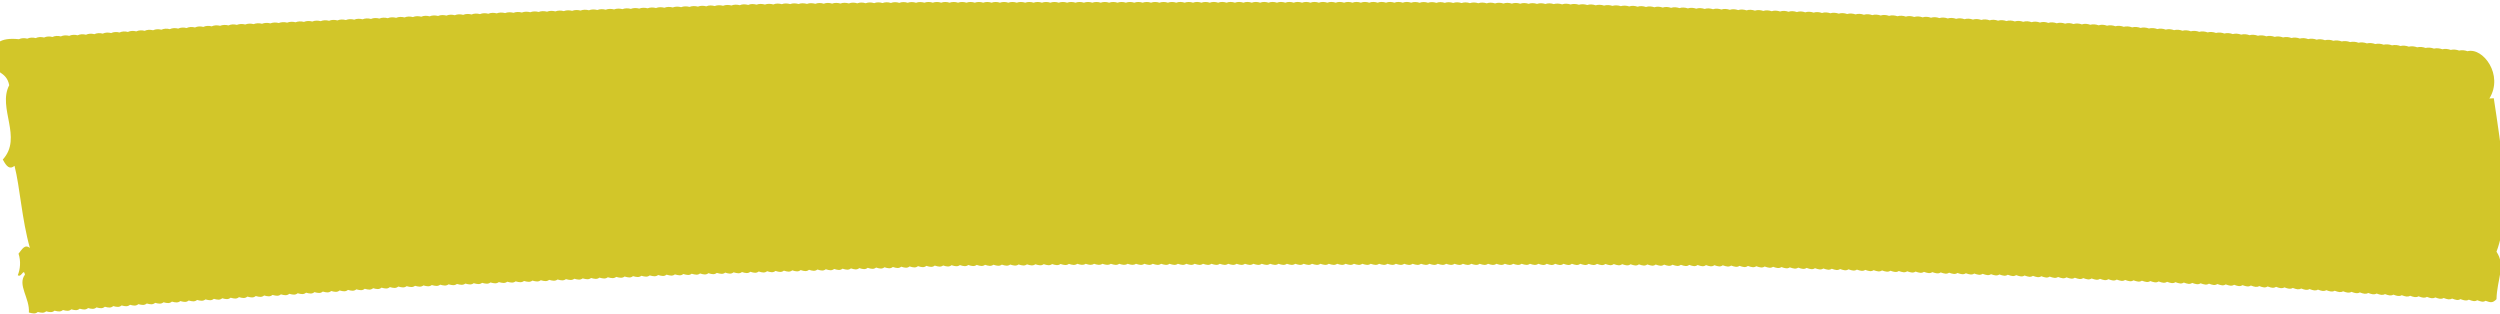 <svg xmlns="http://www.w3.org/2000/svg" xmlns:xlink="http://www.w3.org/1999/xlink" id="Layer_1" data-name="Layer 1" viewBox="0 0 268.45 33.67"><defs><clipPath id="clippath"><rect width="268.45" height="33.67" style="fill: none;"></rect></clipPath></defs><g style="clip-path: url(#clippath);"><path d="M267.31,10.58c1.56-2.55-.7-5.52-2.35-5.08-.3-.11-.61-.14-.9-.07-.3-.11-.61-.14-.9-.07-.3-.11-.61-.14-.9-.07-.3-.11-.61-.14-.9-.07-.3-.11-.61-.14-.9-.07-.3-.11-.61-.14-.9-.07-.3-.11-.61-.14-.9-.07-.31-.11-.61-.14-.9-.07-.3-.11-.61-.14-.9-.07-.3-.11-.61-.14-.9-.07-.3-.11-.61-.14-.9-.07-.3-.11-.61-.14-.9-.07-.3-.11-.61-.14-.9-.07-.3-.11-.61-.14-.9-.07-.3-.11-.61-.14-.9-.07-.31-.11-.61-.14-.9-.07-.3-.11-.61-.14-.9-.06-.3-.11-.61-.14-.9-.06-.3-.11-.61-.14-.9-.06-.3-.11-.61-.14-.9-.06-.3-.11-.61-.14-.9-.06-.3-.11-.61-.14-.9-.06-.3-.11-.61-.14-.9-.06-.3-.11-.61-.14-.9-.06-.3-.11-.61-.14-.9-.06-.31-.11-.61-.14-.9-.06-.3-.11-.61-.14-.9-.06-.3-.11-.61-.14-.9-.06-.3-.11-.61-.14-.9-.06-.3-.11-.61-.14-.9-.06-.3-.11-.61-.14-.9-.06-.3-.11-.61-.14-.9-.06-.31-.11-.61-.14-.9-.06-.3-.11-.61-.14-.9-.06-.31-.11-.61-.14-.9-.06-.3-.11-.61-.14-.9-.06-.3-.11-.61-.14-.9-.06-.3-.11-.61-.14-.9-.06-.3-.11-.61-.14-.9-.06-.31-.11-.61-.14-.9-.06-.31-.11-.61-.14-.9-.06-.3-.11-.61-.14-.9-.06-.31-.11-.61-.14-.9-.06-.31-.11-.61-.14-.9-.04-.3-.11-.61-.14-.9-.06-.31-.11-.61-.14-.9-.04-.3-.11-.61-.13-.9-.04-.3-.11-.61-.13-.9-.04-.31-.11-.61-.13-.9-.04-.31-.11-.61-.14-.9-.04-.3-.11-.61-.14-.9-.04-.31-.11-.61-.13-.9-.04-.31-.11-.61-.13-.9-.04-.31-.11-.61-.13-.9-.04-.3-.11-.61-.13-.9-.04-.31-.11-.61-.13-.9-.04-.31-.11-.61-.13-.9-.04-.3-.11-.61-.13-.9-.04-.31-.11-.61-.13-.9-.04-.31-.11-.61-.13-.9-.04-.31-.11-.61-.13-.9-.04-.31-.11-.61-.13-.9-.04-.3-.11-.61-.13-.9-.04-.31-.11-.61-.13-.9-.04-.31-.11-.61-.13-.9-.04-.31-.11-.61-.13-.9-.04-.31-.11-.61-.13-.9-.04-.3-.1-.61-.13-.9-.04-.31-.1-.62-.13-.9-.04-.31-.11-.62-.13-.9-.04-.31-.1-.61-.13-.9-.04-.31-.11-.61-.13-.9-.04-.31-.11-.61-.13-.9-.04-.31-.1-.61-.13-.9-.04-.31-.11-.62-.13-.9-.04-.31-.1-.62-.13-.9-.04-.31-.1-.62-.13-.9-.03-.31-.11-.61-.13-.9-.04-.31-.1-.61-.13-.9-.03-.31-.11-.61-.13-.9-.03-.31-.11-.61-.13-.9-.03-.31-.11-.61-.13-.9-.03-.31-.1-.61-.13-.9-.03-.31-.1-.62-.13-.9-.03-.31-.1-.62-.13-.9-.03-.31-.1-.62-.13-.9-.03-.31-.1-.62-.13-.9-.03-.31-.1-.62-.13-.9-.03-.31-.1-.62-.13-.9-.03-.31-.1-.62-.13-.9-.03-.31-.1-.62-.13-.9-.03-.31-.1-.62-.13-.9-.03-.31-.1-.61-.13-.9-.03-.31-.1-.62-.13-.9-.03-.31-.1-.62-.13-.9-.03-.31-.1-.61-.13-.9-.03-.31-.1-.62-.13-.9-.03-.31-.1-.61-.13-.9-.03-.31-.1-.61-.13-.9-.03-.31-.1-.61-.13-.9-.03-.31-.1-.62-.11-.9-.03-.31-.1-.62-.11-.9-.03-.31-.1-.62-.11-.9-.03-.31-.1-.61-.11-.9-.03-.31-.1-.62-.13-.9-.03-.31-.1-.62-.11-.9-.03-.31-.1-.62-.11-.9-.03-.31-.1-.62-.11-.9-.01-.31-.1-.62-.11-.9-.03-.31-.1-.62-.11-.9-.01-.31-.1-.61-.11-.9-.01-.31-.1-.62-.11-.9-.01-.31-.1-.62-.11-.9-.01-.31-.1-.62-.11-.9-.01-.31-.1-.62-.11-.9-.01-.31-.1-.62-.11-.9-.01-.31-.1-.62-.11-.9-.01-.31-.1-.62-.11-.9-.01-.31-.1-.62-.11-.9-.01-.31-.1-.62-.11-.9-.01-.31-.1-.62-.11-.9-.01-.31-.1-.62-.11-.9-.01-.31-.1-.62-.11-.9,0-.31-.1-.62-.11-.9-.01-.31-.1-.62-.11-.9,0-.31-.1-.62-.11-.91-.01-.31-.1-.62-.11-.9,0-.31-.1-.62-.11-.9,0-.31-.1-.62-.11-.9,0-.31-.1-.62-.11-.9,0-.31-.1-.62-.11-.9,0-.31-.1-.62-.11-.9,0-.31-.1-.62-.11-.9,0-.31-.1-.62-.11-.9,0-.31-.1-.62-.11-.9,0-.31-.1-.62-.11-.9,0-.31-.1-.62-.11-.91,0-.31-.1-.62-.11-.9,0-.31-.1-.62-.11-.9,0-.31-.1-.62-.11-.9,0-.31-.1-.62-.11-.9,0-.31-.1-.62-.11-.9,0-.31-.1-.62-.11-.9,0-.31-.1-.62-.11-.9,0-.31-.1-.62-.11-.9,0-.31-.1-.62-.11-.9,0-.31-.1-.62-.11-.91,0-.31-.1-.62-.11-.9,0-.31-.1-.62-.11-.9,0-.31-.1-.62-.11-.9,0-.31-.1-.62-.1-.9,0-.31-.1-.62-.11-.9,0-.31-.1-.62-.1-.9,0-.31-.1-.62-.11-.9,0-.31-.1-.62-.1-.9,0-.31-.1-.62-.1-.91,0-.31-.1-.62-.1-.9,0-.31-.1-.62-.1-.9,0-.31-.1-.62-.1-.9,0-.31-.1-.62-.1-.9,0-.31-.1-.62-.1-.9,0-.31-.1-.62-.1-.9,0-.31-.1-.62-.1-.9,0-.31-.1-.62-.1-.9,0-.31-.1-.62-.1-.91,0-.31-.1-.62-.1-.9,0-.31-.1-.62-.1-.9,0-.31-.1-.62-.1-.9,0-.31-.1-.62-.1-.9,0-.31-.1-.62-.1-.9,0-.31-.1-.62-.1-.9,0-.31-.1-.62-.1-.9,0-.31-.1-.62-.1-.91,0-.31-.1-.62-.1-.9,0-.31-.1-.62-.1-.9,0-.31-.1-.62-.1-.9,0-.31-.1-.62-.1-.9,0-.31-.1-.62-.1-.9,0-.31-.1-.62-.1-.9,0-.31-.1-.62-.1-.9,0-.31-.1-.62-.1-.91,0-.31-.1-.62-.1-.9,0-.31-.1-.62-.1-.9,0-.31-.1-.62-.1-.9,0-.31-.08-.62-.1-.9.01-.31-.1-.62-.1-.9,0-.31-.1-.62-.1-.9.01-.31-.1-.62-.1-.9.01-.31-.1-.62-.1-.9.01-.31-.1-.62-.1-.9.01-.31-.1-.62-.1-.91.01-.31-.1-.62-.1-.9.01-.31-.1-.62-.1-.9.01-.31-.08-.62-.1-.9.01-.31-.08-.62-.1-.9.01-.31-.1-.62-.1-.9.01-.31-.1-.62-.1-.9.01-.31-.08-.62-.1-.9.01-.31-.08-.62-.1-.9.01-.31-.08-.62-.1-.9.01-.31-.08-.62-.1-.9.01-.31-.08-.62-.1-.91.03-.31-.08-.62-.1-.9.01-.31-.08-.62-.1-.9.01-.31-.08-.62-.1-.9.03-.31-.08-.62-.1-.9.03-.31-.08-.62-.08-.9.03-.31-.08-.62-.08-.9.03-.31-.08-.62-.08-.9.03-.31-.08-.62-.1-.9.03-.31-.08-.62-.08-.9.03-.31-.08-.62-.08-.9.03-.31-.08-.62-.08-.9.03-.31-.08-.62-.08-.9.03-.31-.08-.62-.08-.9.03-.31-.08-.62-.08-.9.03-.31-.08-.62-.08-.9.03-.31-.08-.62-.08-.9.03-.31-.08-.62-.08-.9.03-.31-.08-.62-.08-.9.03-.31-.08-.62-.08-.9.03-.31-.08-.62-.08-.9.03-.31-.08-.62-.08-.9.03-.31-.08-.62-.08-.9.03-.31-.08-.62-.08-.9.03-.31-.08-.62-.08-.9.03-.31-.08-.62-.08-.9.03-.31-.08-.62-.08-.9.03-.31-.08-.62-.08-.9.03-.31-.08-.62-.08-.9.03-.31-.08-.62-.08-.9.03-.31-.08-.62-.08-.9.03-.31-.08-.62-.08-.9.03-.31-.08-.62-.08-.9.03-.31-.08-.62-.08-.9.03-.31-.08-.62-.08-.9.04-.31-.08-.62-.08-.9.04-.31-.08-.62-.08-.9.04-.31-.08-.62-.08-.9.04-.31-.08-.62-.08-.9.04-.31-.08-.62-.08-.9.04-.31-.08-.62-.08-.9.04-.31-.08-.62-.08-.9.04-.31-.08-.62-.08-.9.04-.31-.08-.62-.08-.9.04-.31-.08-.62-.08-.9.04-.31-.08-.62-.08-.9.04-.31-.08-.62-.08-.9.04-.31-.08-.62-.08-.9.04-.31-.08-.62-.08-.9.04-.31-.08-.62-.08-.9.04-.31-.08-.62-.08-.9.04-.31-.08-.62-.08-.9.04-.31-.08-.62-.08-.9.04-.31-.08-.62-.08-.9.04-.31-.08-.62-.08-.9.04-.31-.08-.62-.08-.9.04-.31-.08-.62-.08-.9.04-.31-.08-.62-.07-.9.04-.31-.08-.62-.07-.9.04-.31-.08-.62-.07-.9.04-.31-.08-.62-.07-.9.04-.31-.08-.62-.07-.9.04-.31-.08-.62-.07-.9.04-.31-.08-.62-.07-.9.04-.31-.08-.62-.07-.9.04-.31-.08-.62-.07-.9.06-.31-.08-.62-.07-.9.04-.31-.08-.62-.07-.9.06-.31-.08-.62-.07-.9.06-.31-.08-.62-.07-.9.06-.31-.08-.62-.07-.9.06-.31-.08-.62-.07-.9.06-.31-.08-.62-.07-.9.06-.31-.08-.62-.07-.9.06-.31-.08-.62-.07-.9.06-.31-.08-.62-.07-.9.06-.31-.08-.62-.07-.9.06-.31-.08-.62-.07-.9.06-.31-.08-.62-.07-.9.06-.31-.08-.62-.07-.9.06-.31-.08-.62-.07-.9.06-.31-.08-.62-.07-.9.06-.31-.08-.62-.07-.9.06-.31-.08-.62-.07-.9.06-.31-.08-.62-.07-.9.06-.31-.08-.62-.07-.9.06-.31-.08-.62-.07-.9.06-.31-.08-.62-.07-.9.06-.31-.08-.62-.07-.9.06-.31-.08-.62-.07-.9.06-.31-.08-.62-.07-.9.06-1.98-.2-2.89.38-3.14,2.27.4,1.42,1.79,1.07,2.1,2.67-1.28,2.45,1.47,5.62-.69,7.98.41.77.74,1.1,1.26.68.59,2.32.78,5.74,1.65,8.82-.56-.45-.84.15-1.22.61.27.8.18,1.69-.08,2.31.39.31.62-.8.77-.06-.84,1.1.54,2.55.42,4.07.46.11.69.17.96-.06.41.1.64.14.9-.07.41.11.64.14.9-.07.41.11.64.14.9-.07.41.11.64.14.9-.07.41.11.64.14.9-.07.41.11.64.14.9-.07.41.11.64.14.9-.07.41.11.64.14.9-.07.41.11.64.14.9-.07.41.11.64.14.9-.07.41.11.64.14.9-.07.41.11.64.14.9-.07.41.11.64.14.9-.07.41.11.64.14.9-.07.41.11.64.14.9-.06.41.11.64.14.9-.07.41.11.64.14.9-.06.41.11.64.15.9-.06.41.11.64.15.9-.06.41.11.64.14.9-.06.41.11.64.15.9-.06.41.11.64.15.9-.06.41.11.64.15.9-.06.41.11.64.15.9-.06.41.11.64.15.9-.06.41.11.64.15.9-.06.41.11.64.15.9-.06.41.11.64.15.9-.06.41.11.64.15.9-.06.41.11.64.15.9-.06.41.11.64.15.9-.06.41.11.64.15.9-.06.41.11.64.15.9-.06.41.11.64.15.9-.06.41.11.64.15.9-.06.41.11.64.15.9-.06.41.11.64.15.9-.06.41.11.64.15.9-.06.41.11.64.15.9-.06.41.11.64.15.9-.06.41.11.64.15.9-.06.41.11.64.15.9-.06.41.11.64.15.9-.06.41.11.64.15.9-.04.41.11.64.15.9-.04.41.11.64.15.9-.04.41.11.64.15.9-.04.41.11.64.15.9-.04.41.11.64.15.9-.04.41.11.64.15.9-.04.41.11.64.15.9-.04.41.11.64.15.9-.04.41.11.64.15.9-.04.41.11.64.15.9-.04.41.11.64.15.9-.04.41.11.64.15.9-.04.41.11.64.15.9-.04.41.11.64.15.9-.04.41.11.64.15.9-.04.41.11.64.15.9-.04.41.11.64.15.9-.04.41.11.64.15.9-.04.41.11.64.15.9-.04.41.11.64.15.9-.04.41.11.64.15.9-.04.41.11.64.15.9-.04.41.11.64.15.9-.04.41.11.64.15.9-.04.41.11.64.15.9-.04.41.11.64.15.9-.04.41.11.64.17.9-.04.41.11.64.15.9-.04.41.11.64.15.9-.04.41.11.64.15.9-.04.41.11.64.17.9-.04.41.11.64.17.9-.03.41.11.64.17.9-.04.41.11.64.17.9-.03.41.11.64.17.9-.03.41.13.64.17.9-.03.41.13.64.17.9-.03.41.11.64.17.9-.03.41.13.64.17.9-.03.41.11.64.17.9-.03.41.13.64.17.9-.03.41.13.64.17.9-.03.41.13.64.17.9-.03.41.13.64.17.9-.03.41.13.64.17.9-.03.41.13.64.17.9-.03.41.13.64.17.9-.03.41.13.64.17.9-.03.41.13.64.17.9-.03.41.13.64.17.9-.03.41.13.64.17.9-.03.41.13.64.17.9-.03.41.13.64.17.9-.03.41.13.64.17.9-.03.41.13.64.17.9-.03.41.13.64.17.9-.03.41.13.64.17.9-.03.41.13.64.17.9-.03.41.13.64.17.9-.03.41.13.64.17.9-.03.41.13.64.17.9-.03.41.13.64.17.9-.03.41.13.64.17.9-.03.41.13.64.17.9-.01.41.13.64.17.9-.03.41.13.64.17.9-.01.41.13.64.17.9-.01.41.13.64.17.9-.01.41.13.64.17.9-.01.41.13.64.17.9-.01.41.13.64.17.9-.01.41.13.64.17.9-.01.41.13.64.17.9-.01.41.13.64.17.9-.01.41.13.64.17.9-.01.41.13.64.17.9-.01.41.13.64.17.9-.01.41.13.64.17.9-.01.41.13.64.17.9-.01.41.13.64.17.9-.01.41.13.64.17.9,0,.41.13.64.17.9,0,.41.13.64.17.9,0,.41.13.64.17.9,0,.41.13.64.18.9,0,.41.13.64.17.9,0,.41.13.64.17.9,0,.41.13.64.18.9,0,.41.13.64.18.9,0,.41.13.64.18.9,0,.41.13.64.18.9,0,.41.13.64.18.9,0,.41.13.64.18.9,0,.41.13.64.18.9,0,.41.13.64.18.9,0,.41.13.64.18.9,0,.41.13.64.18.9,0,.41.13.64.18.9,0,.41.13.64.18.9,0,.41.13.64.18.9,0,.41.13.64.18.9,0,.41.13.64.18.9,0,.41.13.64.18.9,0,.41.13.64.18.9,0,.41.13.64.18.9,0,.41.13.64.18.9,0,.41.13.64.18.9,0,.41.13.64.18.9,0,.41.13.64.18.9,0,.41.13.64.18.9,0,.41.13.64.18.9,0,.41.13.64.18.9,0,.41.13.64.18.9,0,.41.13.64.18.9,0,.41.13.64.18.9,0,.41.13.64.18.9,0,.41.13.64.18.9,0,.41.13.64.18.9,0,.41.13.64.18.9,0,.41.14.64.18.9,0,.41.13.64.18.9,0,.41.13.64.18.9,0,.41.14.64.18.9,0,.41.13.64.18.9,0,.41.13.64.18.9,0,.41.14.64.18.9,0,.41.14.64.18.9,0,.41.14.64.18.9,0,.41.14.64.18.9,0,.41.14.64.18.9,0,.41.14.64.18.9,0,.41.14.64.18.9,0,.41.14.64.18.9,0,.41.13.64.18.9,0,.41.14.64.18.9,0,.41.14.64.2.9,0,.41.14.64.2.9,0,.41.14.64.2.9,0,.41.14.64.2.9,0,.41.14.64.2.9,0,.41.14.64.2.9.01.41.14.64.18.9,0,.41.14.64.2.9.01.41.14.64.2.9.01.41.14.64.2.9.01.41.14.64.2.9.01.41.14.64.2.9.01.41.14.64.2.9.01.41.14.64.2.9.01.41.14.64.2.9.01.41.14.64.2.9.01.41.14.64.2.9.01.41.14.64.2.9.01.41.14.64.2.9.01.41.14.64.2.9.01.41.14.64.2.9.01.41.14.64.2.9.01.41.14.64.2.9.03.41.14.64.2.9.03.41.14.64.2.9.01.41.14.64.2.9.03.41.14.64.2.9.03.41.14.64.2.9.03.41.14.63.2.9.03.41.14.64.2.9.03.41.14.64.2.9.03.41.14.64.2.9.03.41.14.64.2.9.03.41.14.64.2.9.03.41.14.64.2.9.03.41.14.63.2.9.03.41.14.64.2.9.03.41.14.64.2.9.03.41.14.63.2.9.03.41.14.63.2.9.03.41.14.63.2.9.03.41.14.64.2.9.03.41.14.64.2.9.03.41.14.64.2.9.03.41.14.64.2.9.03.41.14.64.2.9.03.41.14.63.2.9.03.41.14.64.2.9.03.41.14.63.2.9.03.41.14.64.2.9.03.41.14.63.2.9.03.41.14.64.2.9.03.41.14.63.2.9.03.41.14.64.21.9.04.41.14.63.2.9.03.41.14.64.2.9.03.41.14.63.21.9.04.41.14.64.21.9.04.41.14.63.21.9.04.41.14.64.21.9.04.41.14.63.21.9.04.41.14.63.2.9.04.41.14.63.21.9.04.41.14.63.21.9.04.41.14.63.21.9.04.41.14.63.21.9.04.41.14.63.21.9.04.41.14.63.21.9.04.41.14.63.21.9.04.41.14.63.21.9.04.41.14.63.21.9.04.41.14.63.21.9.04.41.14.63.21.9.04.41.14.63.21.9.04.41.15.63.21.9.04.41.14.63.21.9.04.41.14.63.21.9.04.41.15.63.21.9.04.41.14.63.21.9.04.41.14.63.21.9.04.41.15.63.21.9.04.41.14.63.21.9.04.41.14.63.21.9.04.41.15.63.21.9.04.41.14.63.21.9.04.41.15.63.21.9.06.41.15.63.21.9.04.41.15.63.21.9.04.41.15.63.21.9.06.41.15.63.21.9.06.41.15.63.21.9.06.41.15.63.21.9.06.41.15.63.21.9.06.41.15.63.21.9.06.41.15.63.21.9.06.41.15.63.21.9.06.41.15.63.21.9.06.41.15.63.21.9.06.41.15.63.21.9.06.41.15.63.21.9.06.41.15.63.21.9.06.41.15.63.21.9.06.41.15.63.21.9.06.41.15.63.21.9.06.41.15.63.21.9.06.41.15.63.21.9.06.41.15.63.21.9.06.41.15.63.21.9.06.41.15.63.21.9.06.41.15.63.23.9.06.41.15.63.21.9.06.41.15.63.23.9.06.41.15.63.23.9.06.55.2.75.25,1.17-.17.06-2.21,1.02-3.57,0-5.1,1.68-4.43.47-11.39-.29-16.48" style="fill: #d2c629;"></path></g></svg>